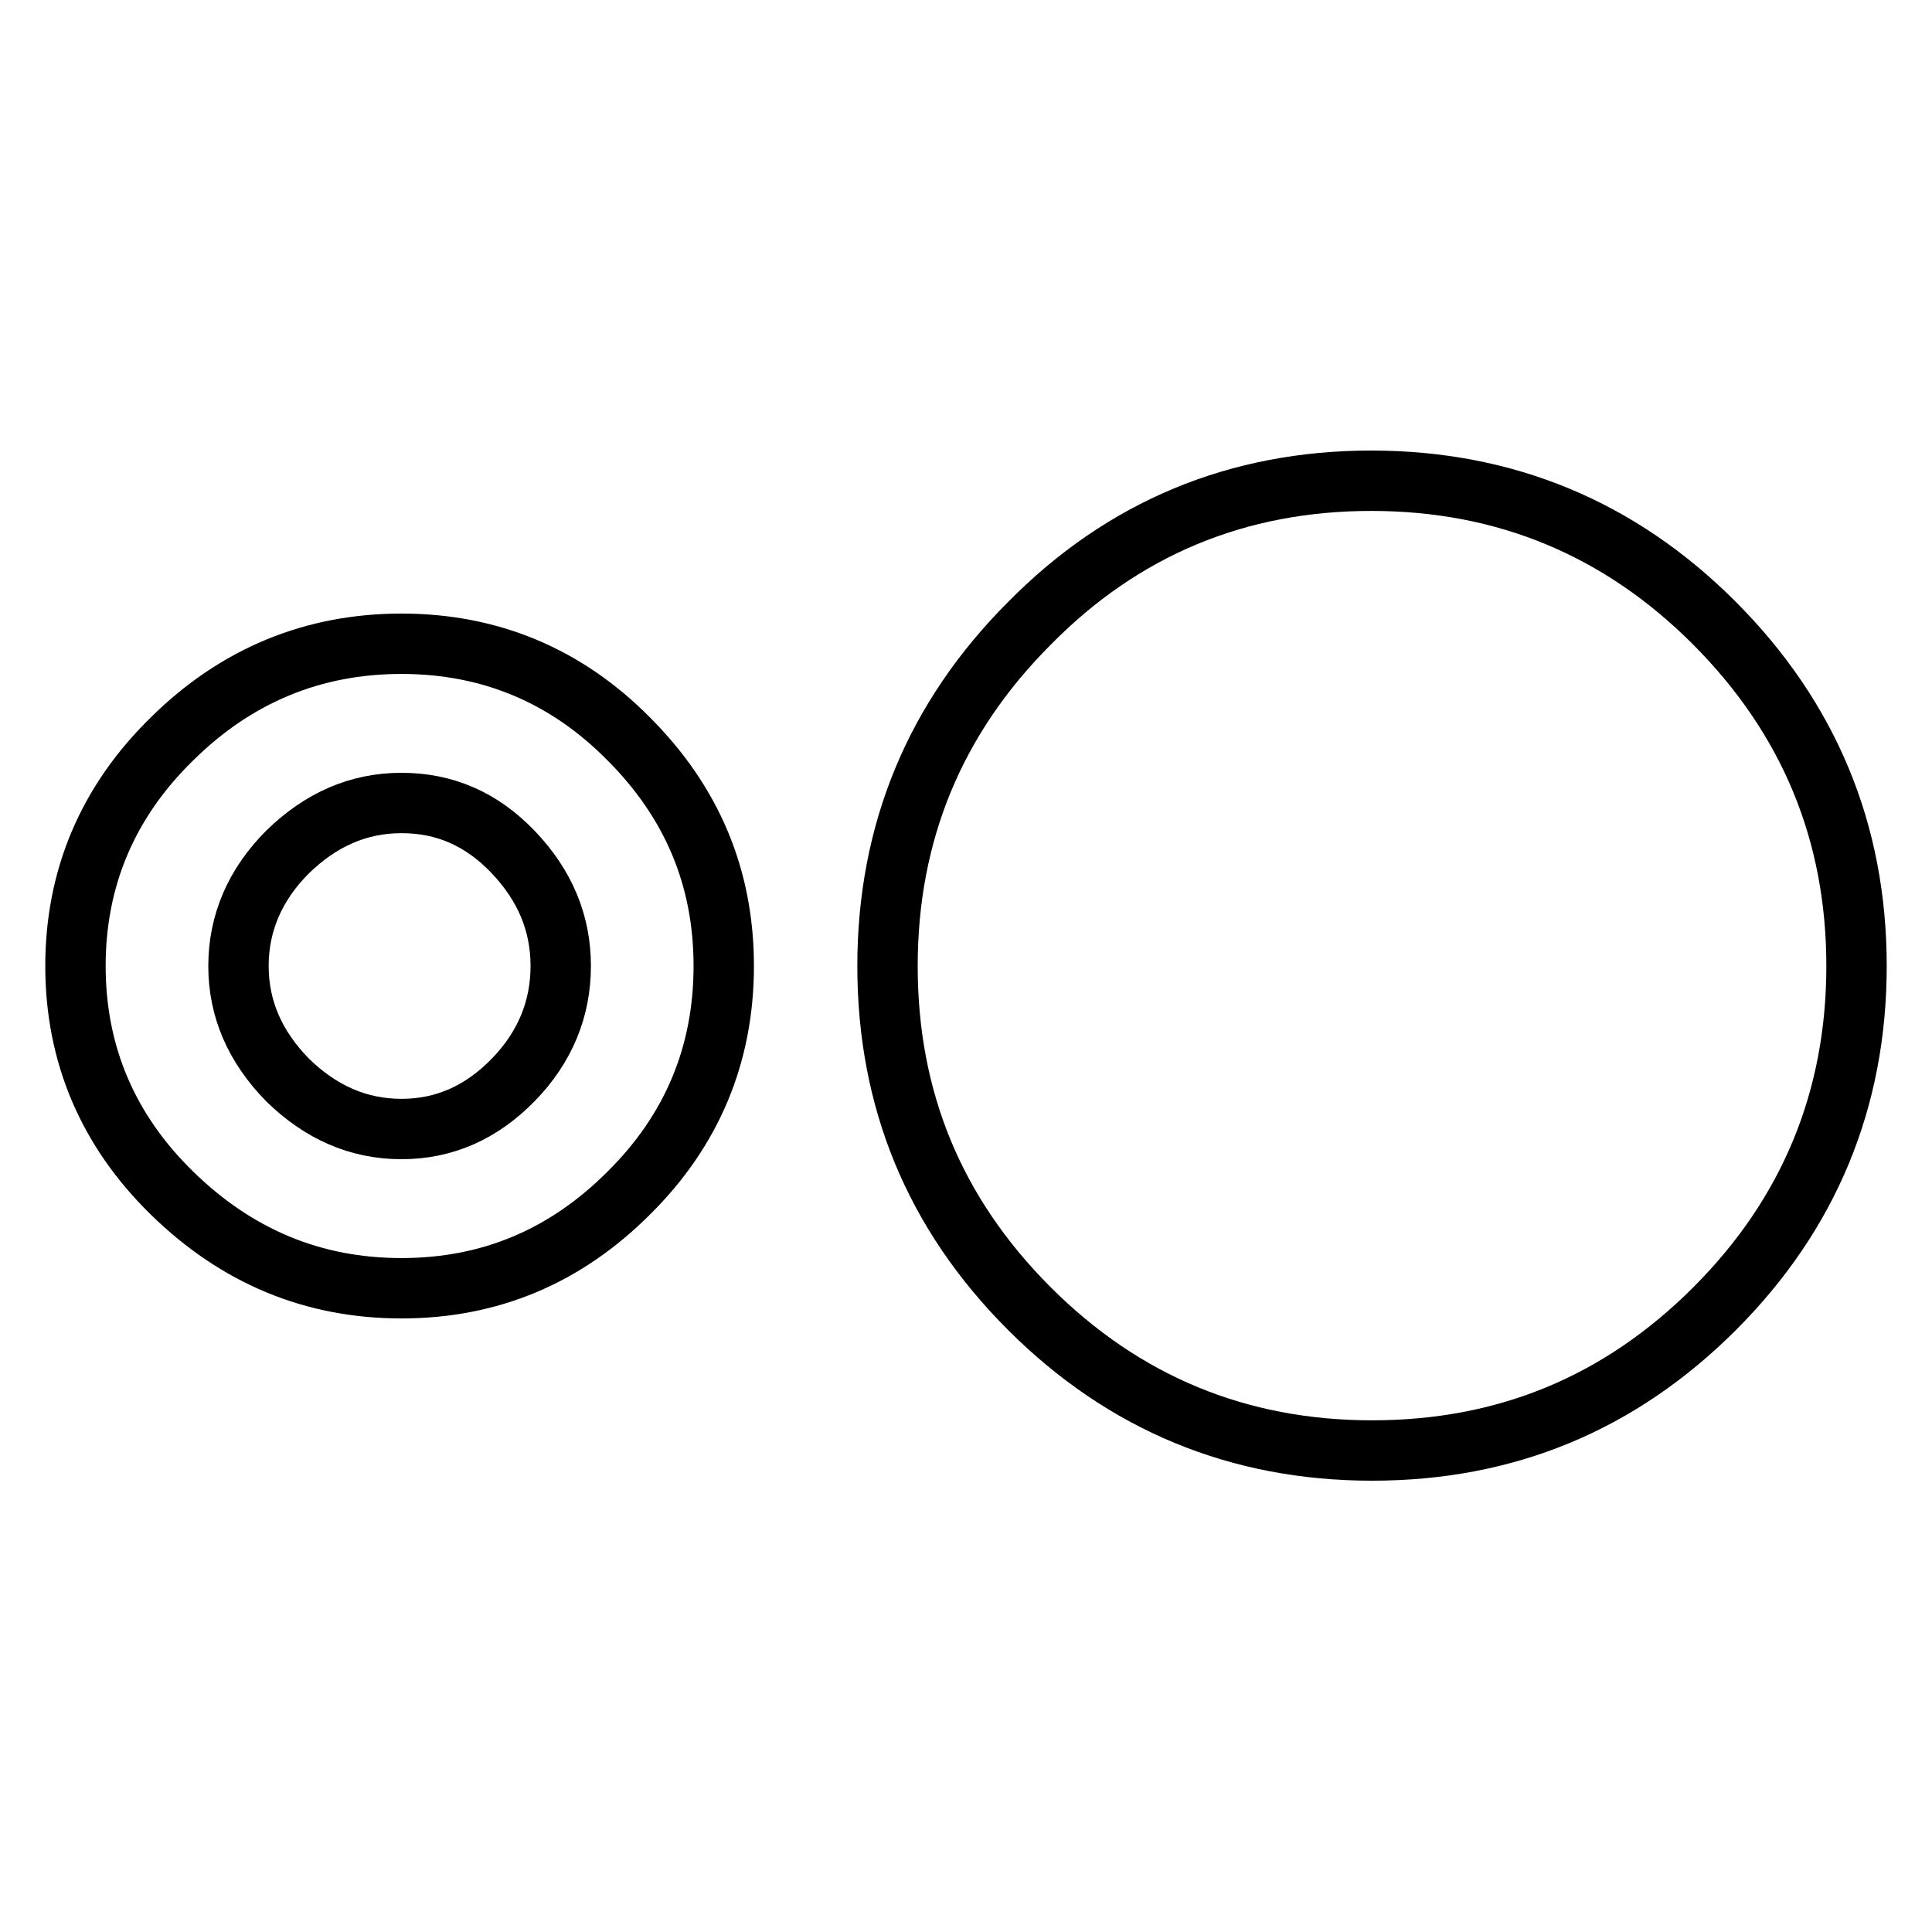 <?xml version="1.0" encoding="utf-8"?>
<!-- Svg Vector Icons : http://www.onlinewebfonts.com/icon -->
<!DOCTYPE svg PUBLIC "-//W3C//DTD SVG 1.1//EN" "http://www.w3.org/Graphics/SVG/1.1/DTD/svg11.dtd">
<svg version="1.1" xmlns="http://www.w3.org/2000/svg" xmlns:xlink="http://www.w3.org/1999/xlink" x="0px" y="0px" viewBox="0 0 256 256" enable-background="new 0 0 256 256" xml:space="preserve">
<g> <path stroke-width="8" fill-opacity="0" stroke="#000000"  d="M53.2,149.6c5.7,0,10.6-2.2,14.8-6.5s6.3-9.4,6.3-15.1s-2.1-10.7-6.3-15.1s-9.1-6.5-14.8-6.5 c-5.7,0-10.7,2.2-15.1,6.5c-4.3,4.3-6.5,9.4-6.5,15.1s2.2,10.7,6.5,15.1C42.5,147.4,47.5,149.6,53.2,149.6z M53.2,85.3 c11.7,0,21.8,4.2,30.1,12.6c8.4,8.4,12.6,18.4,12.6,30.1c0,11.7-4.2,21.8-12.6,30.1c-8.4,8.4-18.4,12.6-30.1,12.6 s-21.8-4.2-30.4-12.6C14.3,149.8,10,139.7,10,128c0-11.7,4.3-21.8,12.8-30.1C31.3,89.5,41.5,85.3,53.2,85.3L53.2,85.3z M181.7,63.7 c17.7,0,32.9,6.3,45.4,18.8C239.7,95.1,246,110.3,246,128s-6.3,32.9-18.8,45.4c-12.6,12.6-27.7,18.8-45.4,18.8 c-17.7,0-32.9-6.3-45.4-18.8c-12.6-12.6-18.8-27.7-18.8-45.4s6.3-32.9,18.8-45.4C148.8,70,164,63.7,181.7,63.7z"/></g>
</svg>